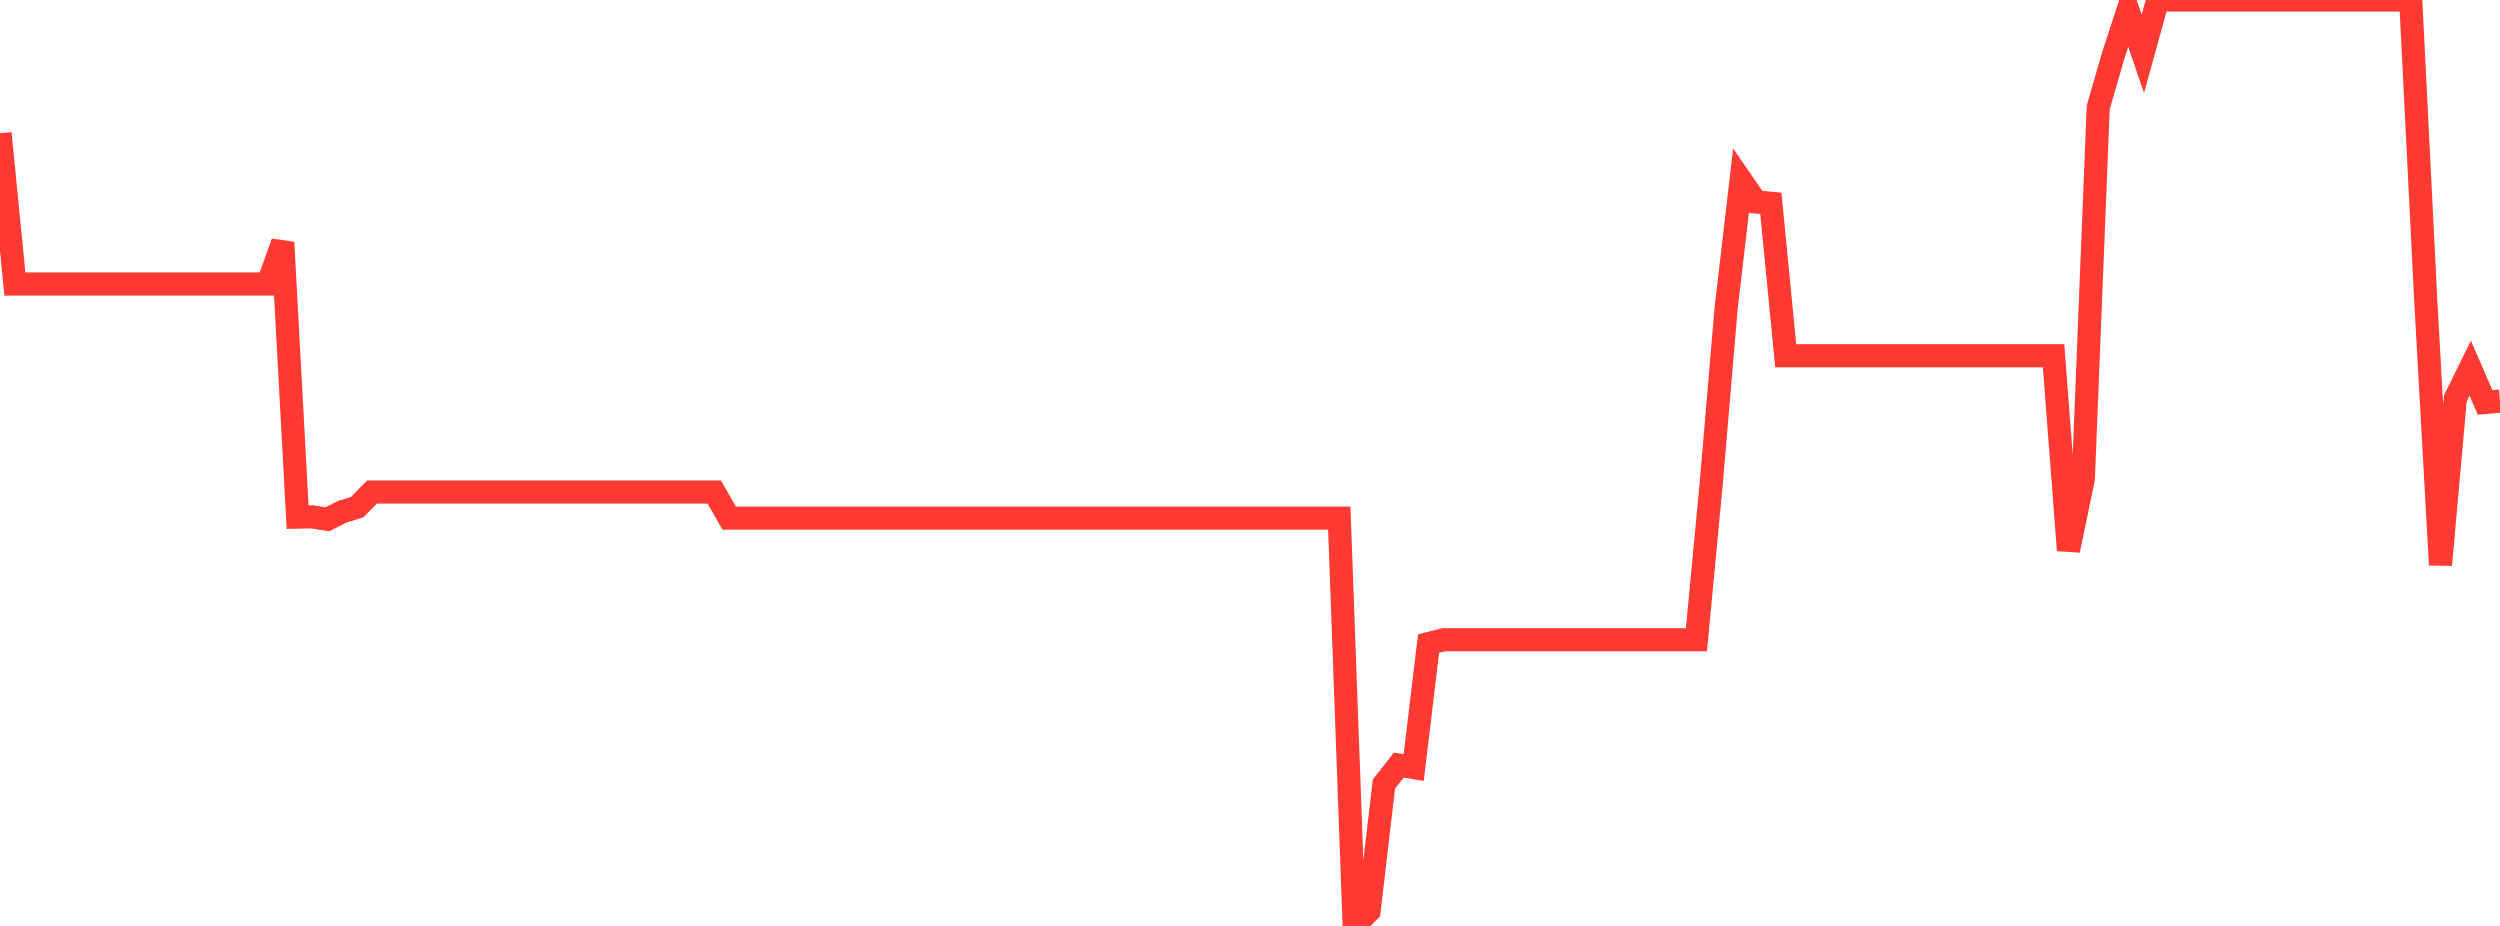 <?xml version="1.0" standalone="no"?>
<!DOCTYPE svg PUBLIC "-//W3C//DTD SVG 1.1//EN" "http://www.w3.org/Graphics/SVG/1.1/DTD/svg11.dtd">

<svg width="135" height="50" viewBox="0 0 135 50" preserveAspectRatio="none" 
  xmlns="http://www.w3.org/2000/svg"
  xmlns:xlink="http://www.w3.org/1999/xlink">


<polyline points="0.0, 7.191 0.804, 15.336 1.607, 15.336 2.411, 15.336 3.214, 15.336 4.018, 15.336 4.821, 15.336 5.625, 15.336 6.429, 15.336 7.232, 15.336 8.036, 15.336 8.839, 15.336 9.643, 15.336 10.446, 15.336 11.25, 15.336 12.054, 15.336 12.857, 15.336 13.661, 15.336 14.464, 15.336 15.268, 13.092 16.071, 27.925 16.875, 27.911 17.679, 28.042 18.482, 27.634 19.286, 27.386 20.089, 26.57 20.893, 26.57 21.696, 26.57 22.5, 26.57 23.304, 26.57 24.107, 26.57 24.911, 26.57 25.714, 26.57 26.518, 26.57 27.321, 26.57 28.125, 26.57 28.929, 26.57 29.732, 26.57 30.536, 26.57 31.339, 26.57 32.143, 26.57 32.946, 26.57 33.75, 26.57 34.554, 26.57 35.357, 26.57 36.161, 26.57 36.964, 26.57 37.768, 26.57 38.571, 26.57 39.375, 27.976 40.179, 27.976 40.982, 27.976 41.786, 27.976 42.589, 27.976 43.393, 27.976 44.196, 27.976 45.0, 27.976 45.804, 27.976 46.607, 27.976 47.411, 27.976 48.214, 27.976 49.018, 27.976 49.821, 27.976 50.625, 27.976 51.429, 27.976 52.232, 27.976 53.036, 27.976 53.839, 27.976 54.643, 27.976 55.446, 27.976 56.25, 27.976 57.054, 27.976 57.857, 27.976 58.661, 27.976 59.464, 27.976 60.268, 27.976 61.071, 27.976 61.875, 27.976 62.679, 27.976 63.482, 27.976 64.286, 27.976 65.089, 27.976 65.893, 27.976 66.696, 27.976 67.5, 27.976 68.304, 27.976 69.107, 27.976 69.911, 27.976 70.714, 27.976 71.518, 27.976 72.321, 27.976 73.125, 50.0 73.929, 49.199 74.732, 42.336 75.536, 41.316 76.339, 41.447 77.143, 34.752 77.946, 34.548 78.75, 34.548 79.554, 34.548 80.357, 34.548 81.161, 34.548 81.964, 34.548 82.768, 34.548 83.571, 34.548 84.375, 34.548 85.179, 34.548 85.982, 34.548 86.786, 34.548 87.589, 34.548 88.393, 34.548 89.196, 34.548 90.0, 34.548 90.804, 34.548 91.607, 34.548 92.411, 26.053 93.214, 16.618 94.018, 9.741 94.821, 10.906 95.625, 10.979 96.429, 19.212 97.232, 19.212 98.036, 19.212 98.839, 19.212 99.643, 19.212 100.446, 19.212 101.25, 19.212 102.054, 19.212 102.857, 19.212 103.661, 19.212 104.464, 19.212 105.268, 19.212 106.071, 19.212 106.875, 19.212 107.679, 19.212 108.482, 19.212 109.286, 19.212 110.089, 19.212 110.893, 19.212 111.696, 29.717 112.5, 25.856 113.304, 5.799 114.107, 3.023 114.911, 0.561 115.714, 2.907 116.518, 0.0 117.321, 0.0 118.125, 0.0 118.929, 0.0 119.732, 0.0 120.536, 0.0 121.339, 0.0 122.143, 0.0 122.946, 0.0 123.75, 0.0 124.554, 0.0 125.357, 0.0 126.161, 0.0 126.964, 0.0 127.768, 0.0 128.571, 0.0 129.375, 0.0 130.179, 0.0 130.982, 16.061 131.786, 30.504 132.589, 21.514 133.393, 19.882 134.196, 21.732 135.0, 21.66" fill="none" stroke="#ff3a33" stroke-width="1.25"/>

</svg>